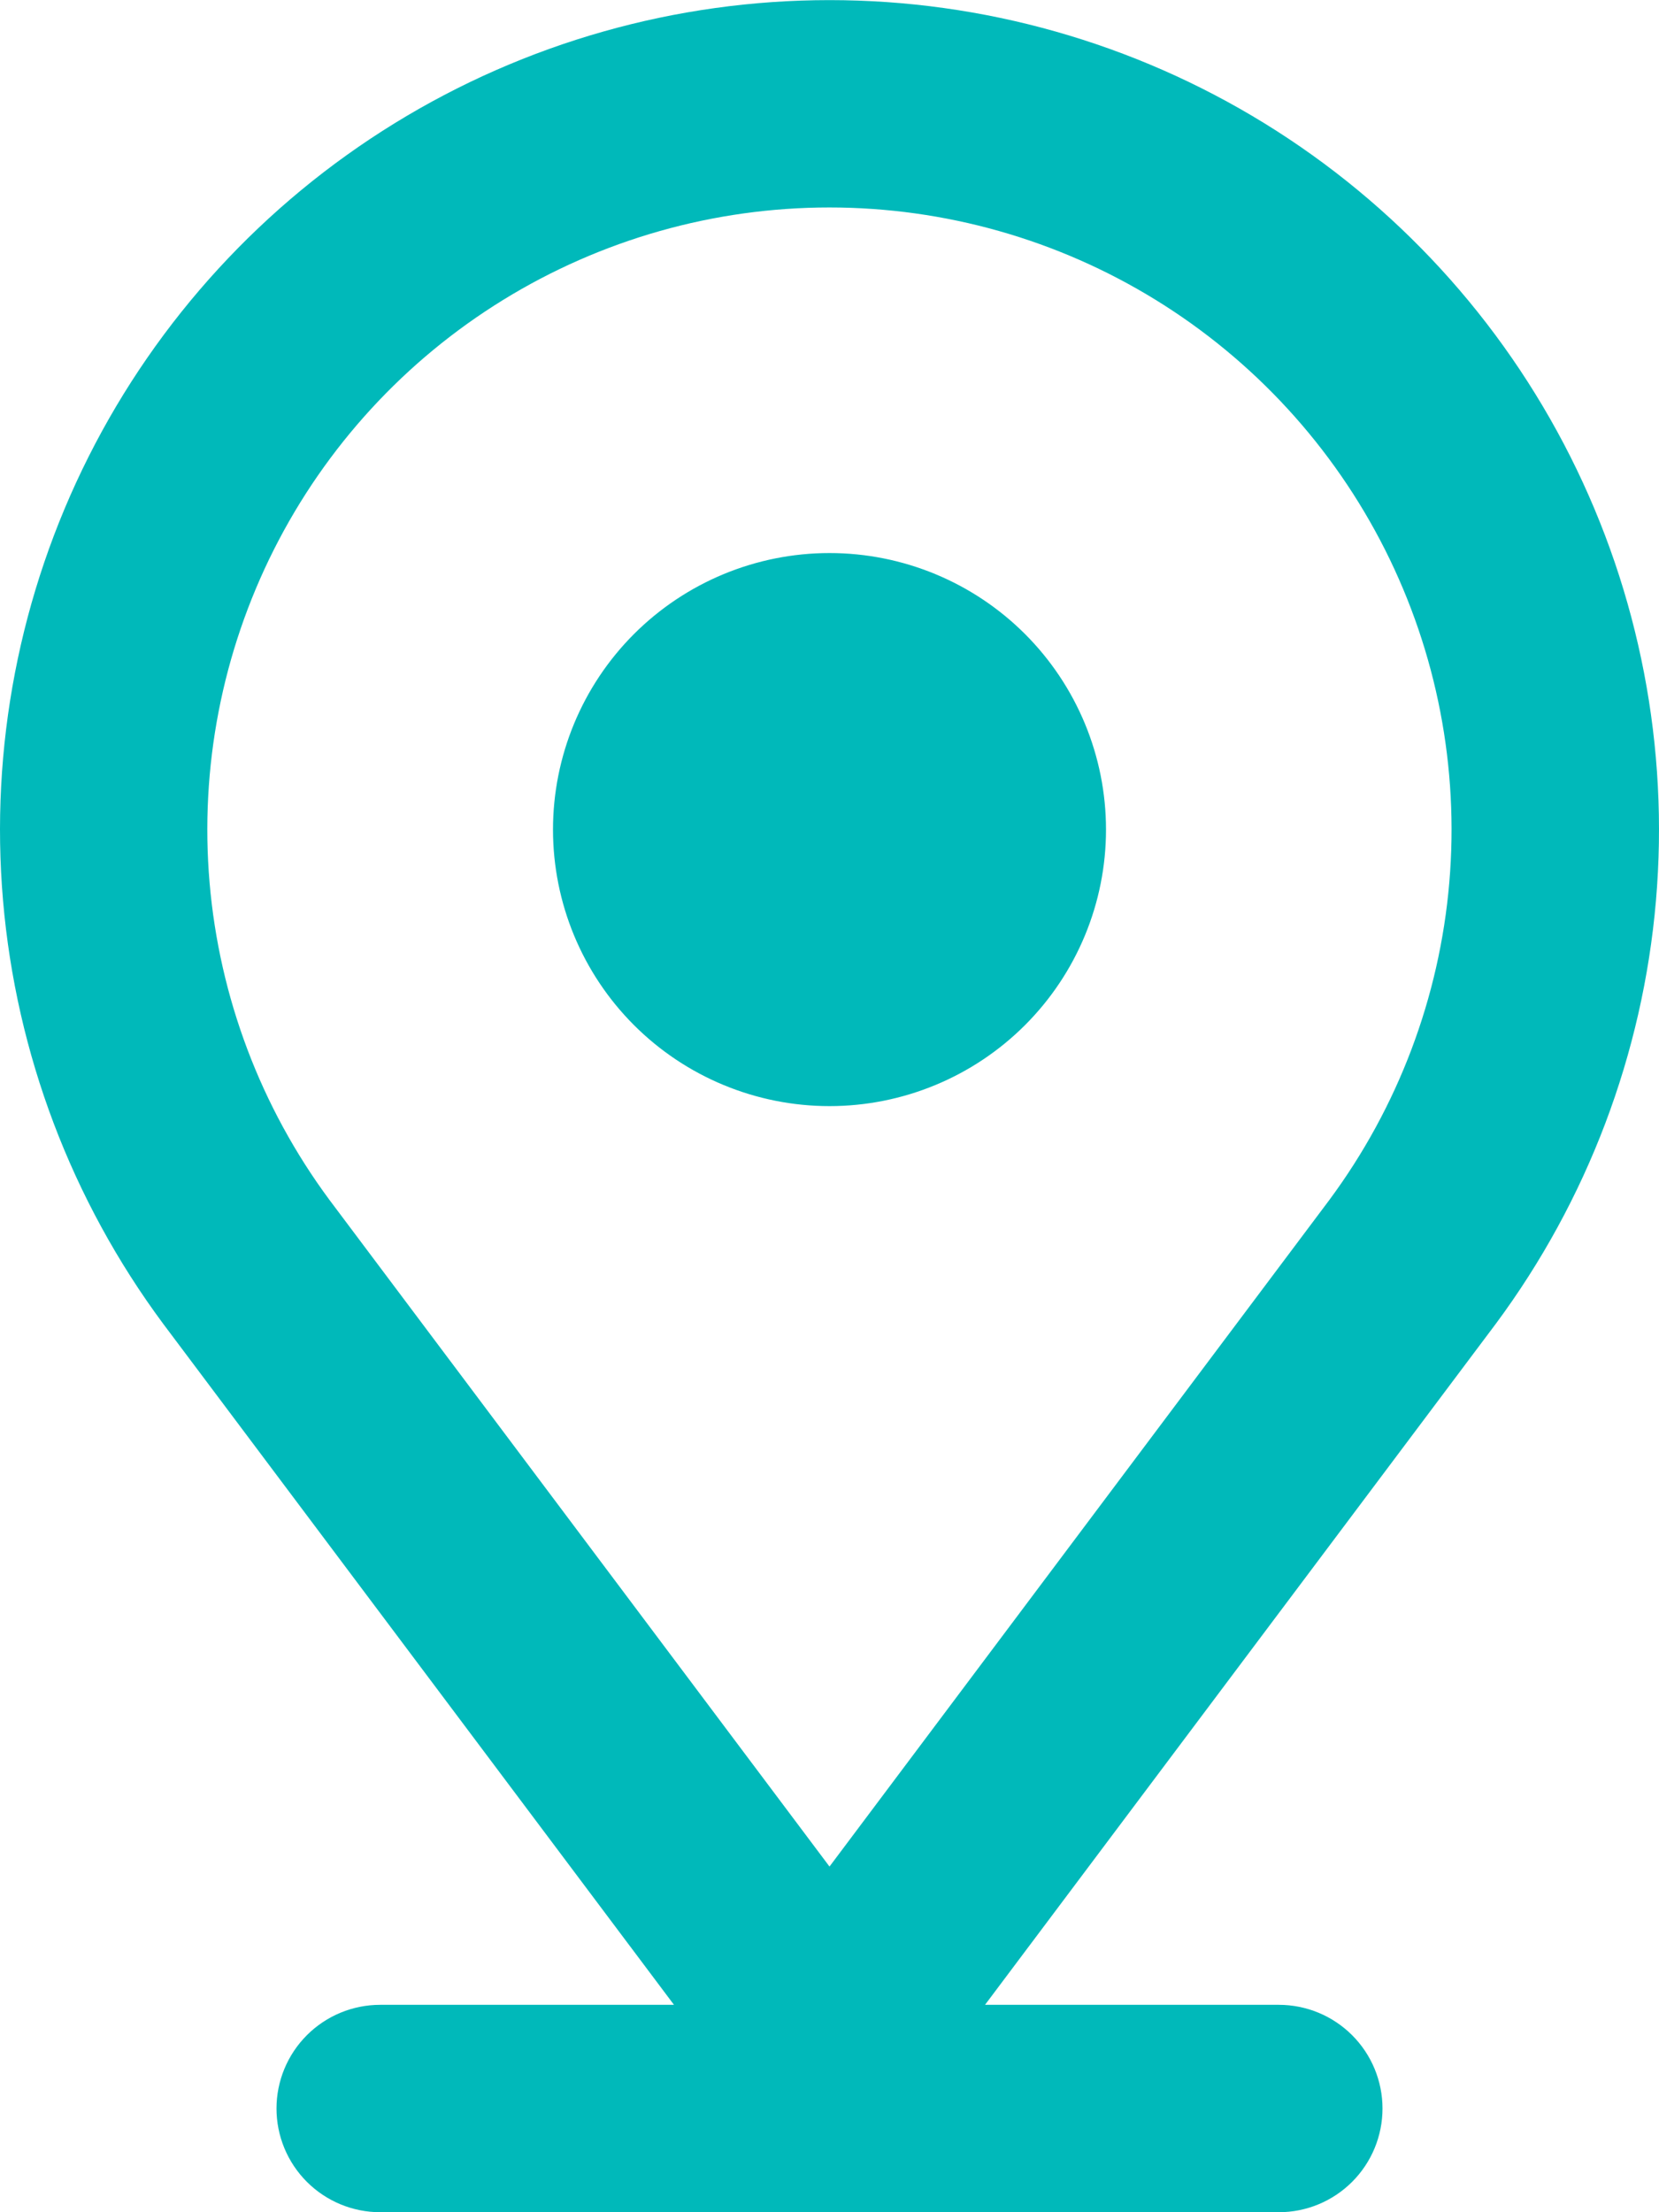 <svg width="75" height="100" viewBox="0 0 75 100" fill="none" xmlns="http://www.w3.org/2000/svg">
<path fill-rule="evenodd" clip-rule="evenodd" d="M60.106 54.231C63.204 50.045 65.078 45.081 65.52 39.892C65.963 34.703 64.956 29.494 62.612 24.843C60.267 20.193 56.678 16.285 52.244 13.555C47.81 10.824 42.705 9.378 37.497 9.378C32.289 9.378 27.184 10.824 22.75 13.555C18.315 16.285 14.726 20.193 12.382 24.843C10.038 29.494 9.031 34.703 9.474 39.892C9.916 45.081 11.79 50.045 14.887 54.231L37.5 84.375L60.106 54.231ZM67.625 59.837C71.762 54.257 74.267 47.638 74.862 40.717C75.457 33.796 74.118 26.846 70.994 20.641C67.87 14.437 63.084 9.222 57.17 5.578C51.256 1.935 44.447 0.005 37.5 0.005C30.554 0.005 23.744 1.935 17.83 5.578C11.915 9.222 7.13 14.437 4.006 20.641C0.882 26.846 -0.457 33.796 0.138 40.717C0.733 47.638 3.238 54.257 7.375 59.837L30.469 90.625H17.188C15.944 90.625 14.752 91.119 13.873 91.998C12.994 92.877 12.5 94.069 12.5 95.312C12.5 96.556 12.994 97.748 13.873 98.627C14.752 99.506 15.944 100 17.188 100H57.812C59.056 100 60.248 99.506 61.127 98.627C62.006 97.748 62.5 96.556 62.5 95.312C62.5 94.069 62.006 92.877 61.127 91.998C60.248 91.119 59.056 90.625 57.812 90.625H44.531L67.625 59.837ZM37.5 50C40.815 50 43.995 48.683 46.339 46.339C48.683 43.995 50 40.815 50 37.5C50 34.185 48.683 31.005 46.339 28.661C43.995 26.317 40.815 25 37.5 25C34.185 25 31.005 26.317 28.661 28.661C26.317 31.005 25 34.185 25 37.5C25 40.815 26.317 43.995 28.661 46.339C31.005 48.683 34.185 50 37.5 50Z" fill="#00B9BA"/>
</svg>
